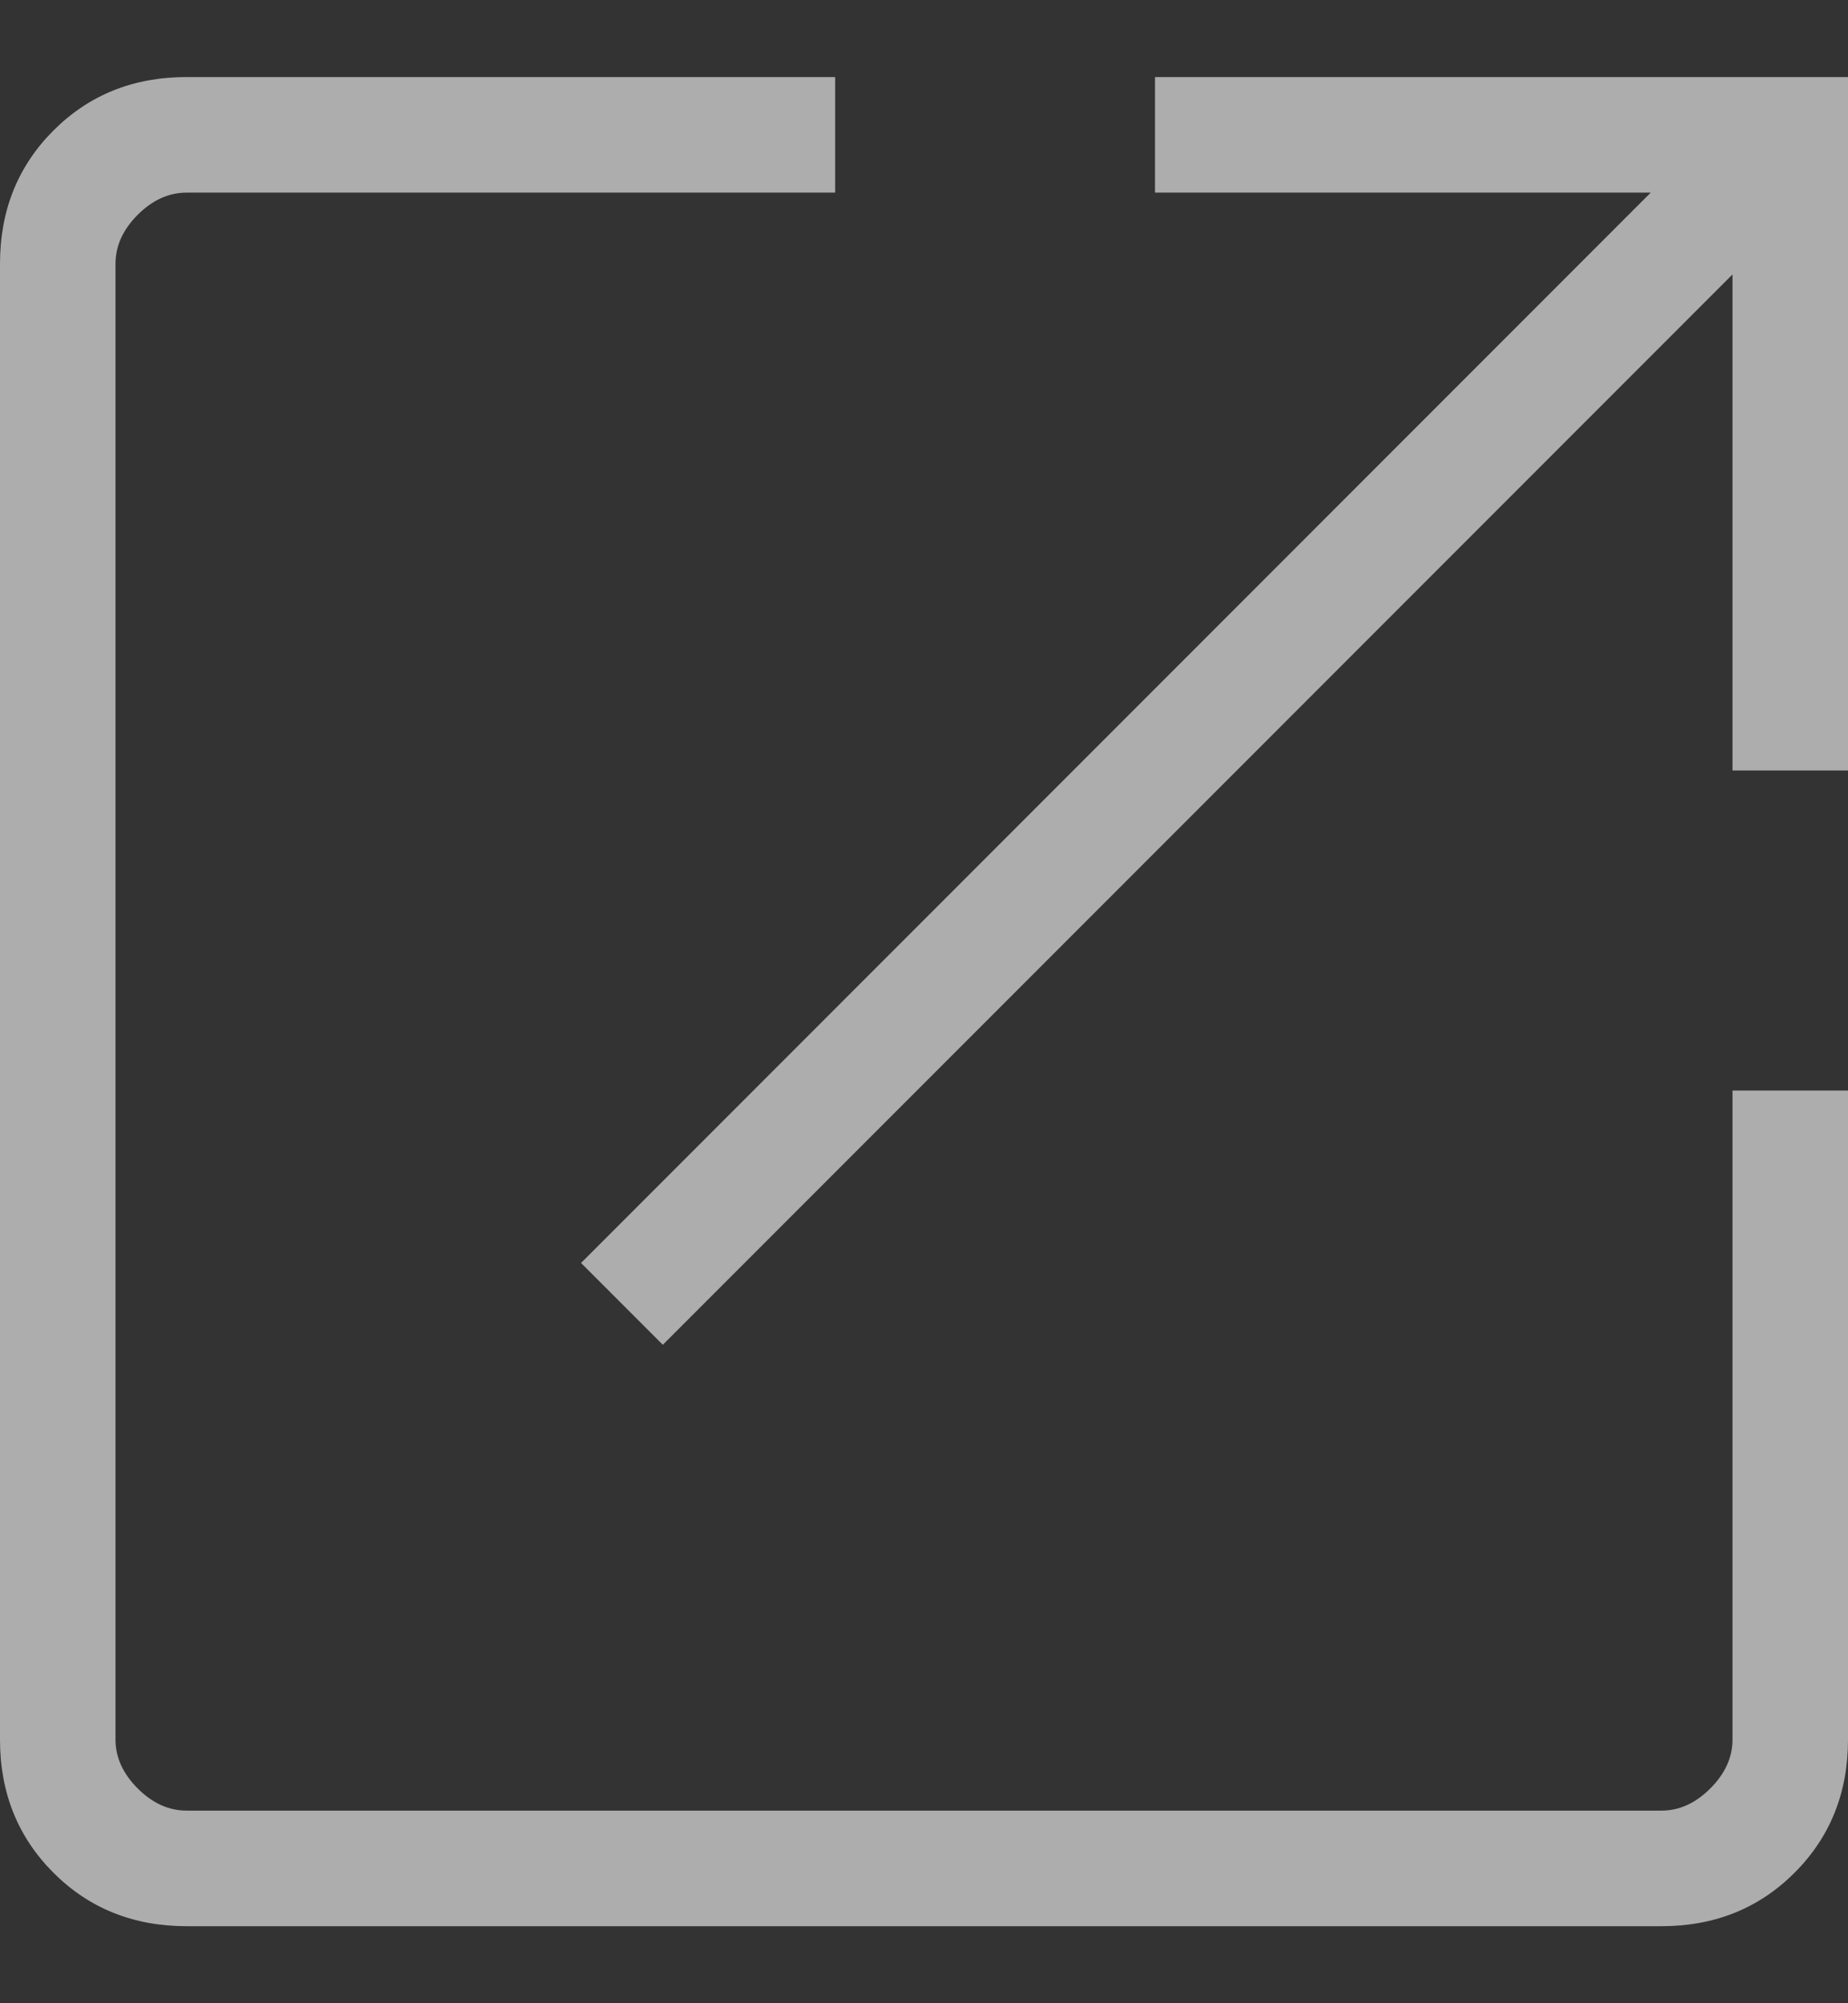 <svg width="12" height="13" viewBox="0 0 12 13" fill="none" xmlns="http://www.w3.org/2000/svg">
<rect x="0" y="0" width="12" height="13" fill="#333333" stroke="none"/>
<path d="M1.212 12.5C0.866 12.5 0.578 12.384 0.347 12.153C0.116 11.922 0 11.634 0 11.289V1.712C0 1.366 0.116 1.078 0.347 0.847C0.578 0.616 0.866 0.5 1.212 0.5H5.423V1.25H1.212C1.096 1.25 0.99 1.298 0.894 1.394C0.798 1.49 0.75 1.596 0.75 1.712V11.289C0.75 11.404 0.798 11.51 0.894 11.606C0.99 11.702 1.096 11.75 1.212 11.75H10.789C10.904 11.75 11.01 11.702 11.106 11.606C11.202 11.51 11.25 11.404 11.25 11.289V7.077H12V11.289C12 11.634 11.884 11.922 11.653 12.153C11.422 12.384 11.134 12.5 10.789 12.5H1.212ZM4.304 8.727L3.773 8.196L10.719 1.25H7.5V0.5H12V5H11.25V1.781L4.304 8.727Z" fill="white" fill-opacity="0.6"/>
</svg>

